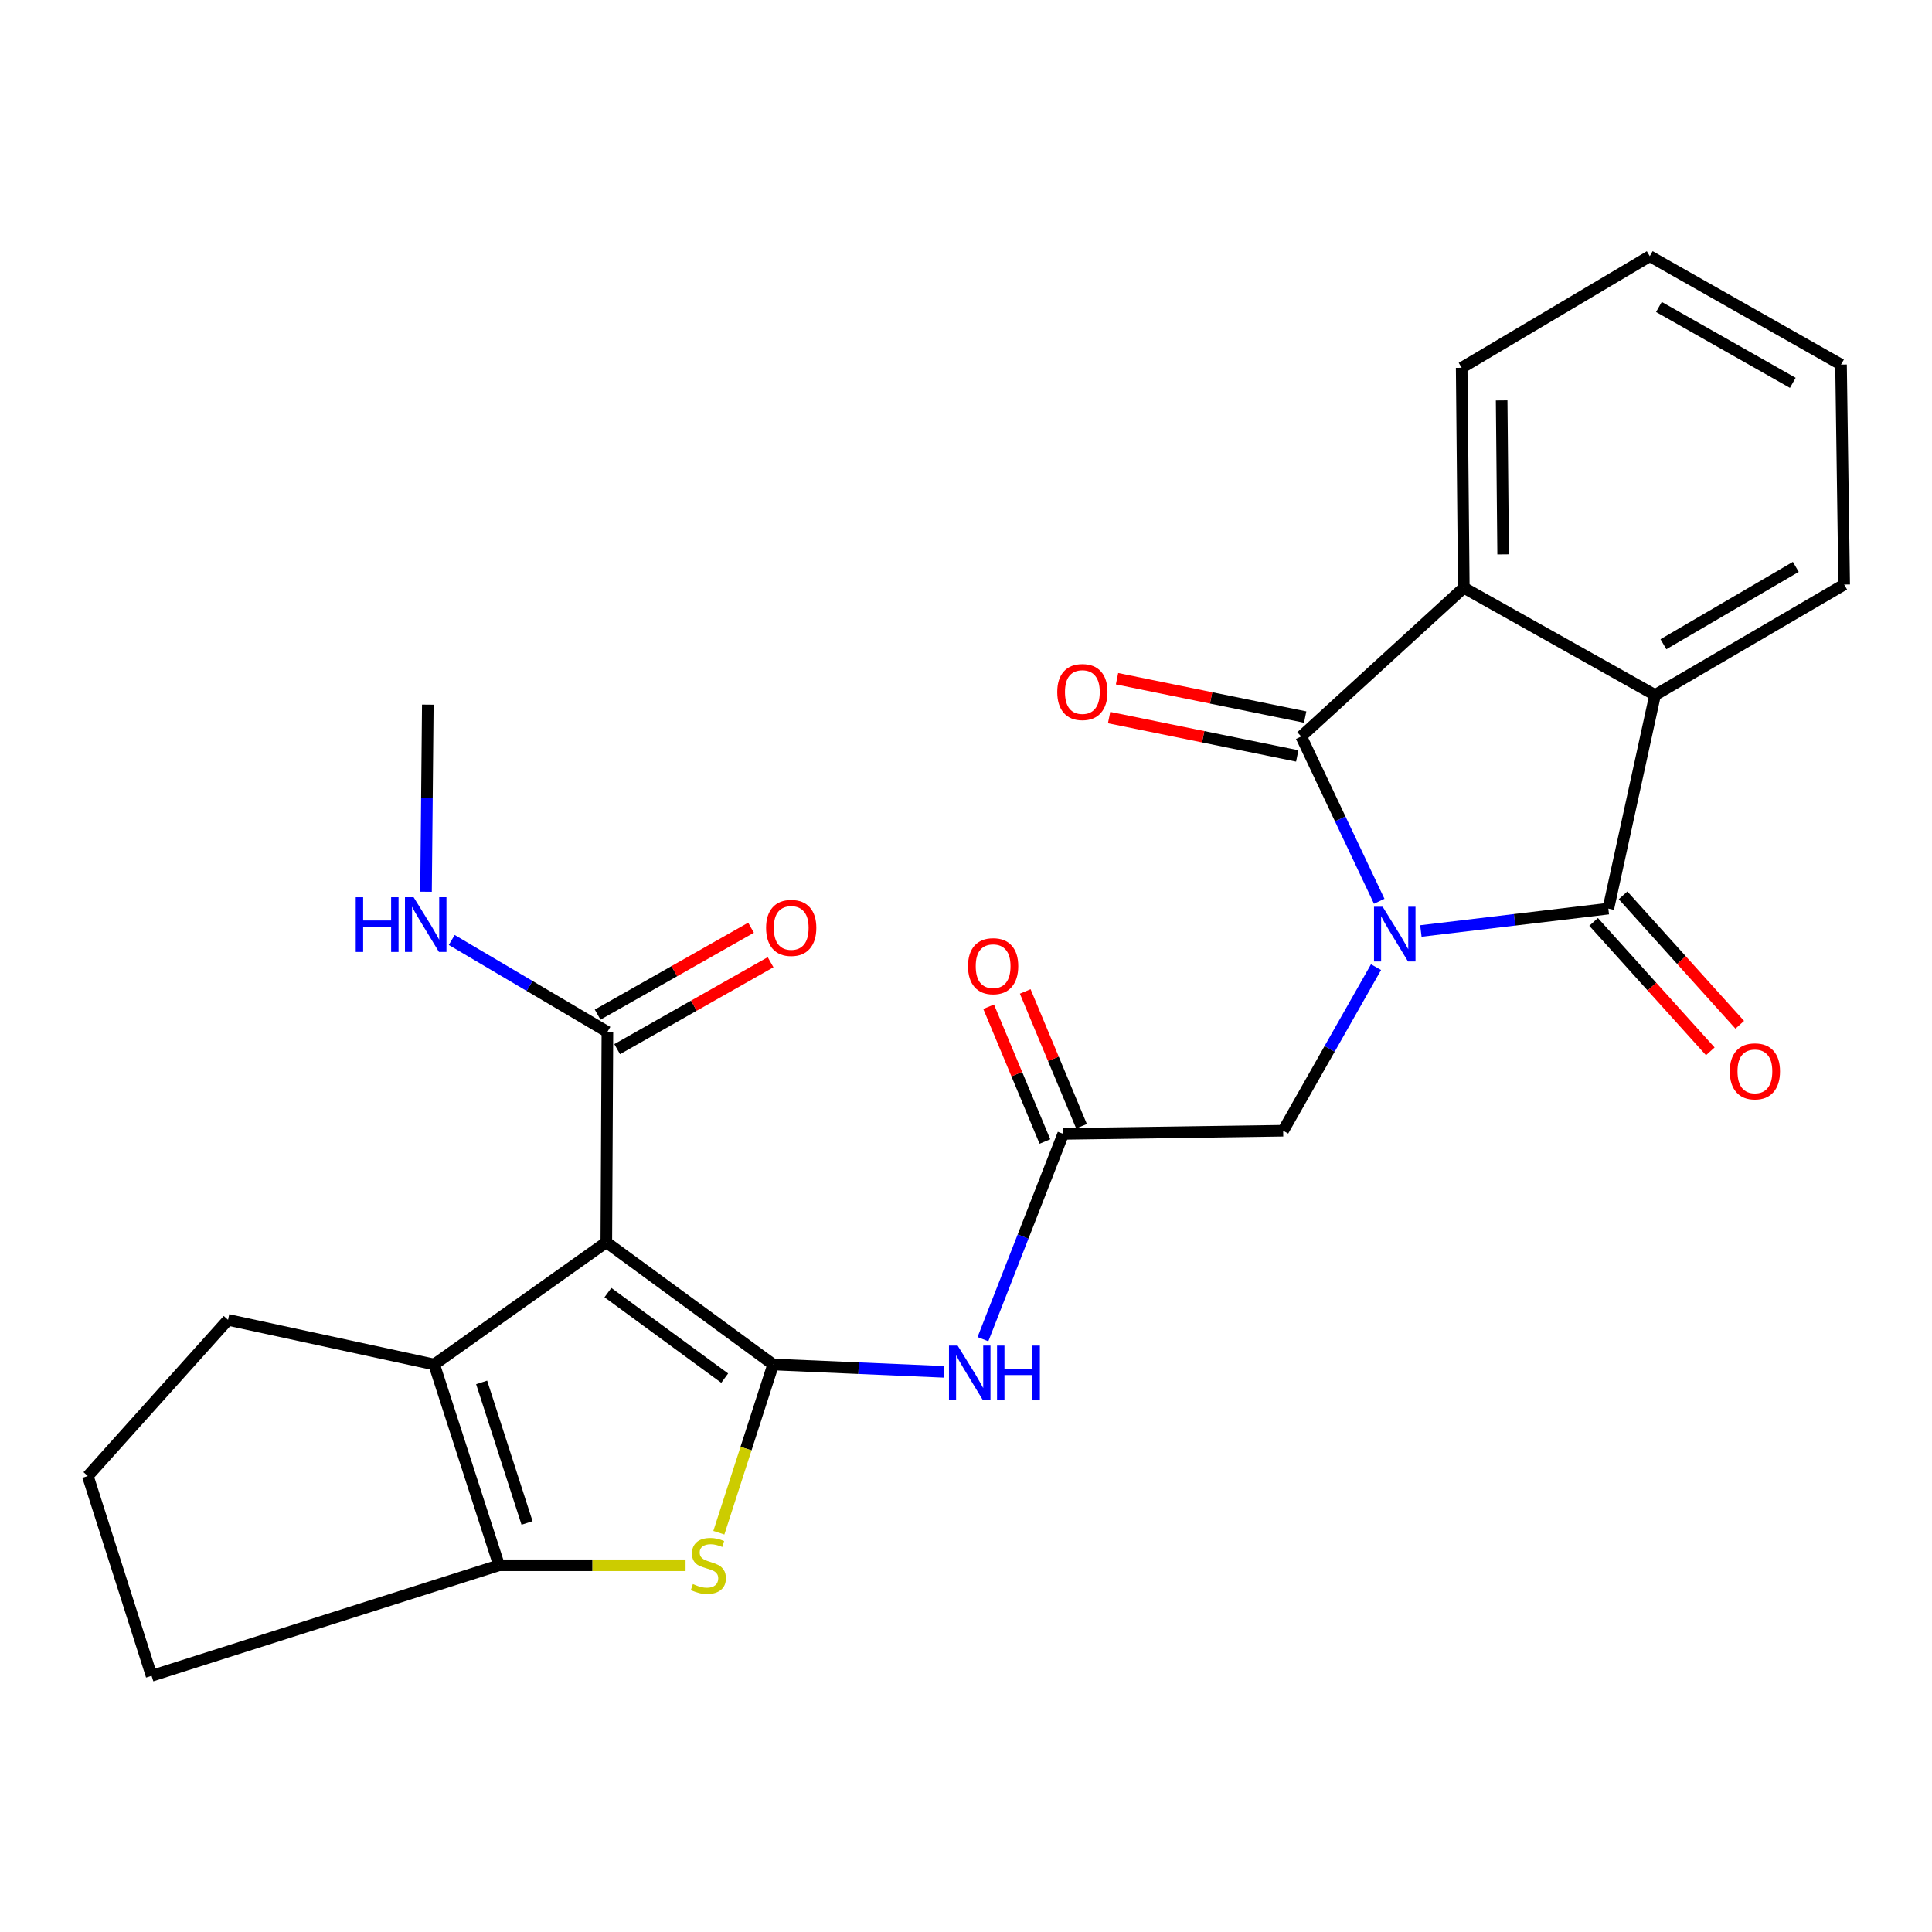 <?xml version='1.0' encoding='iso-8859-1'?>
<svg version='1.1' baseProfile='full'
              xmlns='http://www.w3.org/2000/svg'
                      xmlns:rdkit='http://www.rdkit.org/xml'
                      xmlns:xlink='http://www.w3.org/1999/xlink'
                  xml:space='preserve'
width='1000px' height='1000px' viewBox='0 0 1000 1000'>
<!-- END OF HEADER -->
<rect style='opacity:1.0;fill:#FFFFFF;stroke:none' width='1000' height='1000' x='0' y='0'> </rect>
<path class='bond-2' d='M 713.881,466.508 L 693.69,423.858' style='fill:none;fill-rule:evenodd;stroke:#0000FF;stroke-width:6px;stroke-linecap:butt;stroke-linejoin:miter;stroke-opacity:1' />
<path class='bond-2' d='M 693.69,423.858 L 673.5,381.209' style='fill:none;fill-rule:evenodd;stroke:#000000;stroke-width:6px;stroke-linecap:butt;stroke-linejoin:miter;stroke-opacity:1' />
<path class='bond-3' d='M 735.447,481.883 L 783.958,476.093' style='fill:none;fill-rule:evenodd;stroke:#0000FF;stroke-width:6px;stroke-linecap:butt;stroke-linejoin:miter;stroke-opacity:1' />
<path class='bond-3' d='M 783.958,476.093 L 832.47,470.302' style='fill:none;fill-rule:evenodd;stroke:#000000;stroke-width:6px;stroke-linecap:butt;stroke-linejoin:miter;stroke-opacity:1' />
<path class='bond-12' d='M 712.226,500.583 L 688.192,542.922' style='fill:none;fill-rule:evenodd;stroke:#0000FF;stroke-width:6px;stroke-linecap:butt;stroke-linejoin:miter;stroke-opacity:1' />
<path class='bond-12' d='M 688.192,542.922 L 664.159,585.261' style='fill:none;fill-rule:evenodd;stroke:#000000;stroke-width:6px;stroke-linecap:butt;stroke-linejoin:miter;stroke-opacity:1' />
<path class='bond-0' d='M 400.186,706.254 L 444.414,708.163' style='fill:none;fill-rule:evenodd;stroke:#000000;stroke-width:6px;stroke-linecap:butt;stroke-linejoin:miter;stroke-opacity:1' />
<path class='bond-0' d='M 444.414,708.163 L 488.641,710.071' style='fill:none;fill-rule:evenodd;stroke:#0000FF;stroke-width:6px;stroke-linecap:butt;stroke-linejoin:miter;stroke-opacity:1' />
<path class='bond-1' d='M 400.186,706.254 L 313.83,642.992' style='fill:none;fill-rule:evenodd;stroke:#000000;stroke-width:6px;stroke-linecap:butt;stroke-linejoin:miter;stroke-opacity:1' />
<path class='bond-1' d='M 375.101,713.325 L 314.652,669.042' style='fill:none;fill-rule:evenodd;stroke:#000000;stroke-width:6px;stroke-linecap:butt;stroke-linejoin:miter;stroke-opacity:1' />
<path class='bond-4' d='M 400.186,706.254 L 386.13,749.794' style='fill:none;fill-rule:evenodd;stroke:#000000;stroke-width:6px;stroke-linecap:butt;stroke-linejoin:miter;stroke-opacity:1' />
<path class='bond-4' d='M 386.13,749.794 L 372.073,793.335' style='fill:none;fill-rule:evenodd;stroke:#CCCC00;stroke-width:6px;stroke-linecap:butt;stroke-linejoin:miter;stroke-opacity:1' />
<path class='bond-5' d='M 313.83,642.992 L 224.725,706.254' style='fill:none;fill-rule:evenodd;stroke:#000000;stroke-width:6px;stroke-linecap:butt;stroke-linejoin:miter;stroke-opacity:1' />
<path class='bond-10' d='M 313.83,642.992 L 314.389,534.1' style='fill:none;fill-rule:evenodd;stroke:#000000;stroke-width:6px;stroke-linecap:butt;stroke-linejoin:miter;stroke-opacity:1' />
<path class='bond-7' d='M 673.5,381.209 L 757.666,304.216' style='fill:none;fill-rule:evenodd;stroke:#000000;stroke-width:6px;stroke-linecap:butt;stroke-linejoin:miter;stroke-opacity:1' />
<path class='bond-13' d='M 675.55,371.151 L 626.859,361.224' style='fill:none;fill-rule:evenodd;stroke:#000000;stroke-width:6px;stroke-linecap:butt;stroke-linejoin:miter;stroke-opacity:1' />
<path class='bond-13' d='M 626.859,361.224 L 578.169,351.297' style='fill:none;fill-rule:evenodd;stroke:#FF0000;stroke-width:6px;stroke-linecap:butt;stroke-linejoin:miter;stroke-opacity:1' />
<path class='bond-13' d='M 671.449,391.266 L 622.758,381.339' style='fill:none;fill-rule:evenodd;stroke:#000000;stroke-width:6px;stroke-linecap:butt;stroke-linejoin:miter;stroke-opacity:1' />
<path class='bond-13' d='M 622.758,381.339 L 574.068,371.411' style='fill:none;fill-rule:evenodd;stroke:#FF0000;stroke-width:6px;stroke-linecap:butt;stroke-linejoin:miter;stroke-opacity:1' />
<path class='bond-8' d='M 832.47,470.302 L 856.659,359.756' style='fill:none;fill-rule:evenodd;stroke:#000000;stroke-width:6px;stroke-linecap:butt;stroke-linejoin:miter;stroke-opacity:1' />
<path class='bond-14' d='M 824.846,477.175 L 855.046,510.671' style='fill:none;fill-rule:evenodd;stroke:#000000;stroke-width:6px;stroke-linecap:butt;stroke-linejoin:miter;stroke-opacity:1' />
<path class='bond-14' d='M 855.046,510.671 L 885.246,544.167' style='fill:none;fill-rule:evenodd;stroke:#FF0000;stroke-width:6px;stroke-linecap:butt;stroke-linejoin:miter;stroke-opacity:1' />
<path class='bond-14' d='M 840.093,463.429 L 870.293,496.925' style='fill:none;fill-rule:evenodd;stroke:#000000;stroke-width:6px;stroke-linecap:butt;stroke-linejoin:miter;stroke-opacity:1' />
<path class='bond-14' d='M 870.293,496.925 L 900.492,530.421' style='fill:none;fill-rule:evenodd;stroke:#FF0000;stroke-width:6px;stroke-linecap:butt;stroke-linejoin:miter;stroke-opacity:1' />
<path class='bond-6' d='M 354.845,810.185 L 306.573,810.185' style='fill:none;fill-rule:evenodd;stroke:#CCCC00;stroke-width:6px;stroke-linecap:butt;stroke-linejoin:miter;stroke-opacity:1' />
<path class='bond-6' d='M 306.573,810.185 L 258.3,810.185' style='fill:none;fill-rule:evenodd;stroke:#000000;stroke-width:6px;stroke-linecap:butt;stroke-linejoin:miter;stroke-opacity:1' />
<path class='bond-18' d='M 224.725,706.254 L 118.034,683.159' style='fill:none;fill-rule:evenodd;stroke:#000000;stroke-width:6px;stroke-linecap:butt;stroke-linejoin:miter;stroke-opacity:1' />
<path class='bond-28' d='M 224.725,706.254 L 258.3,810.185' style='fill:none;fill-rule:evenodd;stroke:#000000;stroke-width:6px;stroke-linecap:butt;stroke-linejoin:miter;stroke-opacity:1' />
<path class='bond-28' d='M 249.296,715.533 L 272.798,788.285' style='fill:none;fill-rule:evenodd;stroke:#000000;stroke-width:6px;stroke-linecap:butt;stroke-linejoin:miter;stroke-opacity:1' />
<path class='bond-19' d='M 258.3,810.185 L 78.46,867.391' style='fill:none;fill-rule:evenodd;stroke:#000000;stroke-width:6px;stroke-linecap:butt;stroke-linejoin:miter;stroke-opacity:1' />
<path class='bond-21' d='M 757.666,304.216 L 756.56,190.374' style='fill:none;fill-rule:evenodd;stroke:#000000;stroke-width:6px;stroke-linecap:butt;stroke-linejoin:miter;stroke-opacity:1' />
<path class='bond-21' d='M 778.028,286.94 L 777.253,207.251' style='fill:none;fill-rule:evenodd;stroke:#000000;stroke-width:6px;stroke-linecap:butt;stroke-linejoin:miter;stroke-opacity:1' />
<path class='bond-26' d='M 757.666,304.216 L 856.659,359.756' style='fill:none;fill-rule:evenodd;stroke:#000000;stroke-width:6px;stroke-linecap:butt;stroke-linejoin:miter;stroke-opacity:1' />
<path class='bond-20' d='M 856.659,359.756 L 954.545,302.562' style='fill:none;fill-rule:evenodd;stroke:#000000;stroke-width:6px;stroke-linecap:butt;stroke-linejoin:miter;stroke-opacity:1' />
<path class='bond-20' d='M 860.986,333.453 L 929.506,293.417' style='fill:none;fill-rule:evenodd;stroke:#000000;stroke-width:6px;stroke-linecap:butt;stroke-linejoin:miter;stroke-opacity:1' />
<path class='bond-9' d='M 508.763,693.163 L 529.54,640.028' style='fill:none;fill-rule:evenodd;stroke:#0000FF;stroke-width:6px;stroke-linecap:butt;stroke-linejoin:miter;stroke-opacity:1' />
<path class='bond-9' d='M 529.54,640.028 L 550.318,586.892' style='fill:none;fill-rule:evenodd;stroke:#000000;stroke-width:6px;stroke-linecap:butt;stroke-linejoin:miter;stroke-opacity:1' />
<path class='bond-15' d='M 319.448,543.031 L 359.15,520.538' style='fill:none;fill-rule:evenodd;stroke:#000000;stroke-width:6px;stroke-linecap:butt;stroke-linejoin:miter;stroke-opacity:1' />
<path class='bond-15' d='M 359.15,520.538 L 398.852,498.046' style='fill:none;fill-rule:evenodd;stroke:#FF0000;stroke-width:6px;stroke-linecap:butt;stroke-linejoin:miter;stroke-opacity:1' />
<path class='bond-15' d='M 309.329,525.169 L 349.031,502.677' style='fill:none;fill-rule:evenodd;stroke:#000000;stroke-width:6px;stroke-linecap:butt;stroke-linejoin:miter;stroke-opacity:1' />
<path class='bond-15' d='M 349.031,502.677 L 388.733,480.184' style='fill:none;fill-rule:evenodd;stroke:#FF0000;stroke-width:6px;stroke-linecap:butt;stroke-linejoin:miter;stroke-opacity:1' />
<path class='bond-17' d='M 314.389,534.1 L 274.102,510.312' style='fill:none;fill-rule:evenodd;stroke:#000000;stroke-width:6px;stroke-linecap:butt;stroke-linejoin:miter;stroke-opacity:1' />
<path class='bond-17' d='M 274.102,510.312 L 233.816,486.524' style='fill:none;fill-rule:evenodd;stroke:#0000FF;stroke-width:6px;stroke-linecap:butt;stroke-linejoin:miter;stroke-opacity:1' />
<path class='bond-11' d='M 550.318,586.892 L 664.159,585.261' style='fill:none;fill-rule:evenodd;stroke:#000000;stroke-width:6px;stroke-linecap:butt;stroke-linejoin:miter;stroke-opacity:1' />
<path class='bond-16' d='M 559.789,582.937 L 545.223,548.054' style='fill:none;fill-rule:evenodd;stroke:#000000;stroke-width:6px;stroke-linecap:butt;stroke-linejoin:miter;stroke-opacity:1' />
<path class='bond-16' d='M 545.223,548.054 L 530.657,513.17' style='fill:none;fill-rule:evenodd;stroke:#FF0000;stroke-width:6px;stroke-linecap:butt;stroke-linejoin:miter;stroke-opacity:1' />
<path class='bond-16' d='M 540.846,590.847 L 526.28,555.964' style='fill:none;fill-rule:evenodd;stroke:#000000;stroke-width:6px;stroke-linecap:butt;stroke-linejoin:miter;stroke-opacity:1' />
<path class='bond-16' d='M 526.28,555.964 L 511.714,521.08' style='fill:none;fill-rule:evenodd;stroke:#FF0000;stroke-width:6px;stroke-linecap:butt;stroke-linejoin:miter;stroke-opacity:1' />
<path class='bond-23' d='M 220.507,461.564 L 220.968,413.141' style='fill:none;fill-rule:evenodd;stroke:#0000FF;stroke-width:6px;stroke-linecap:butt;stroke-linejoin:miter;stroke-opacity:1' />
<path class='bond-23' d='M 220.968,413.141 L 221.429,364.718' style='fill:none;fill-rule:evenodd;stroke:#000000;stroke-width:6px;stroke-linecap:butt;stroke-linejoin:miter;stroke-opacity:1' />
<path class='bond-29' d='M 118.034,683.159 L 45.455,763.996' style='fill:none;fill-rule:evenodd;stroke:#000000;stroke-width:6px;stroke-linecap:butt;stroke-linejoin:miter;stroke-opacity:1' />
<path class='bond-22' d='M 78.46,867.391 L 45.455,763.996' style='fill:none;fill-rule:evenodd;stroke:#000000;stroke-width:6px;stroke-linecap:butt;stroke-linejoin:miter;stroke-opacity:1' />
<path class='bond-25' d='M 954.545,302.562 L 952.915,188.709' style='fill:none;fill-rule:evenodd;stroke:#000000;stroke-width:6px;stroke-linecap:butt;stroke-linejoin:miter;stroke-opacity:1' />
<path class='bond-24' d='M 756.56,190.374 L 853.922,132.609' style='fill:none;fill-rule:evenodd;stroke:#000000;stroke-width:6px;stroke-linecap:butt;stroke-linejoin:miter;stroke-opacity:1' />
<path class='bond-27' d='M 853.922,132.609 L 952.915,188.709' style='fill:none;fill-rule:evenodd;stroke:#000000;stroke-width:6px;stroke-linecap:butt;stroke-linejoin:miter;stroke-opacity:1' />
<path class='bond-27' d='M 858.649,158.884 L 927.944,198.154' style='fill:none;fill-rule:evenodd;stroke:#000000;stroke-width:6px;stroke-linecap:butt;stroke-linejoin:miter;stroke-opacity:1' />
<path  class='atom-0' d='M 715.664 469.337
L 724.944 484.337
Q 725.864 485.817, 727.344 488.497
Q 728.824 491.177, 728.904 491.337
L 728.904 469.337
L 732.664 469.337
L 732.664 497.657
L 728.784 497.657
L 718.824 481.257
Q 717.664 479.337, 716.424 477.137
Q 715.224 474.937, 714.864 474.257
L 714.864 497.657
L 711.184 497.657
L 711.184 469.337
L 715.664 469.337
' fill='#0000FF'/>
<path  class='atom-5' d='M 358.634 819.905
Q 358.954 820.025, 360.274 820.585
Q 361.594 821.145, 363.034 821.505
Q 364.514 821.825, 365.954 821.825
Q 368.634 821.825, 370.194 820.545
Q 371.754 819.225, 371.754 816.945
Q 371.754 815.385, 370.954 814.425
Q 370.194 813.465, 368.994 812.945
Q 367.794 812.425, 365.794 811.825
Q 363.274 811.065, 361.754 810.345
Q 360.274 809.625, 359.194 808.105
Q 358.154 806.585, 358.154 804.025
Q 358.154 800.465, 360.554 798.265
Q 362.994 796.065, 367.794 796.065
Q 371.074 796.065, 374.794 797.625
L 373.874 800.705
Q 370.474 799.305, 367.914 799.305
Q 365.154 799.305, 363.634 800.465
Q 362.114 801.585, 362.154 803.545
Q 362.154 805.065, 362.914 805.985
Q 363.714 806.905, 364.834 807.425
Q 365.994 807.945, 367.914 808.545
Q 370.474 809.345, 371.994 810.145
Q 373.514 810.945, 374.594 812.585
Q 375.714 814.185, 375.714 816.945
Q 375.714 820.865, 373.074 822.985
Q 370.474 825.065, 366.114 825.065
Q 363.594 825.065, 361.674 824.505
Q 359.794 823.985, 357.554 823.065
L 358.634 819.905
' fill='#CCCC00'/>
<path  class='atom-10' d='M 495.667 696.485
L 504.947 711.485
Q 505.867 712.965, 507.347 715.645
Q 508.827 718.325, 508.907 718.485
L 508.907 696.485
L 512.667 696.485
L 512.667 724.805
L 508.787 724.805
L 498.827 708.405
Q 497.667 706.485, 496.427 704.285
Q 495.227 702.085, 494.867 701.405
L 494.867 724.805
L 491.187 724.805
L 491.187 696.485
L 495.667 696.485
' fill='#0000FF'/>
<path  class='atom-10' d='M 516.067 696.485
L 519.907 696.485
L 519.907 708.525
L 534.387 708.525
L 534.387 696.485
L 538.227 696.485
L 538.227 724.805
L 534.387 724.805
L 534.387 711.725
L 519.907 711.725
L 519.907 724.805
L 516.067 724.805
L 516.067 696.485
' fill='#0000FF'/>
<path  class='atom-14' d='M 547.228 358.194
Q 547.228 351.394, 550.588 347.594
Q 553.948 343.794, 560.228 343.794
Q 566.508 343.794, 569.868 347.594
Q 573.228 351.394, 573.228 358.194
Q 573.228 365.074, 569.828 368.994
Q 566.428 372.874, 560.228 372.874
Q 553.988 372.874, 550.588 368.994
Q 547.228 365.114, 547.228 358.194
M 560.228 369.674
Q 564.548 369.674, 566.868 366.794
Q 569.228 363.874, 569.228 358.194
Q 569.228 352.634, 566.868 349.834
Q 564.548 346.994, 560.228 346.994
Q 555.908 346.994, 553.548 349.794
Q 551.228 352.594, 551.228 358.194
Q 551.228 363.914, 553.548 366.794
Q 555.908 369.674, 560.228 369.674
' fill='#FF0000'/>
<path  class='atom-15' d='M 895.334 554.526
Q 895.334 547.726, 898.694 543.926
Q 902.054 540.126, 908.334 540.126
Q 914.614 540.126, 917.974 543.926
Q 921.334 547.726, 921.334 554.526
Q 921.334 561.406, 917.934 565.326
Q 914.534 569.206, 908.334 569.206
Q 902.094 569.206, 898.694 565.326
Q 895.334 561.446, 895.334 554.526
M 908.334 566.006
Q 912.654 566.006, 914.974 563.126
Q 917.334 560.206, 917.334 554.526
Q 917.334 548.966, 914.974 546.166
Q 912.654 543.326, 908.334 543.326
Q 904.014 543.326, 901.654 546.126
Q 899.334 548.926, 899.334 554.526
Q 899.334 560.246, 901.654 563.126
Q 904.014 566.006, 908.334 566.006
' fill='#FF0000'/>
<path  class='atom-16' d='M 396.527 480.281
Q 396.527 473.481, 399.887 469.681
Q 403.247 465.881, 409.527 465.881
Q 415.807 465.881, 419.167 469.681
Q 422.527 473.481, 422.527 480.281
Q 422.527 487.161, 419.127 491.081
Q 415.727 494.961, 409.527 494.961
Q 403.287 494.961, 399.887 491.081
Q 396.527 487.201, 396.527 480.281
M 409.527 491.761
Q 413.847 491.761, 416.167 488.881
Q 418.527 485.961, 418.527 480.281
Q 418.527 474.721, 416.167 471.921
Q 413.847 469.081, 409.527 469.081
Q 405.207 469.081, 402.847 471.881
Q 400.527 474.681, 400.527 480.281
Q 400.527 486.001, 402.847 488.881
Q 405.207 491.761, 409.527 491.761
' fill='#FF0000'/>
<path  class='atom-17' d='M 501.039 500.091
Q 501.039 493.291, 504.399 489.491
Q 507.759 485.691, 514.039 485.691
Q 520.319 485.691, 523.679 489.491
Q 527.039 493.291, 527.039 500.091
Q 527.039 506.971, 523.639 510.891
Q 520.239 514.771, 514.039 514.771
Q 507.799 514.771, 504.399 510.891
Q 501.039 507.011, 501.039 500.091
M 514.039 511.571
Q 518.359 511.571, 520.679 508.691
Q 523.039 505.771, 523.039 500.091
Q 523.039 494.531, 520.679 491.731
Q 518.359 488.891, 514.039 488.891
Q 509.719 488.891, 507.359 491.691
Q 505.039 494.491, 505.039 500.091
Q 505.039 505.811, 507.359 508.691
Q 509.719 511.571, 514.039 511.571
' fill='#FF0000'/>
<path  class='atom-18' d='M 184.126 464.411
L 187.966 464.411
L 187.966 476.451
L 202.446 476.451
L 202.446 464.411
L 206.286 464.411
L 206.286 492.731
L 202.446 492.731
L 202.446 479.651
L 187.966 479.651
L 187.966 492.731
L 184.126 492.731
L 184.126 464.411
' fill='#0000FF'/>
<path  class='atom-18' d='M 214.086 464.411
L 223.366 479.411
Q 224.286 480.891, 225.766 483.571
Q 227.246 486.251, 227.326 486.411
L 227.326 464.411
L 231.086 464.411
L 231.086 492.731
L 227.206 492.731
L 217.246 476.331
Q 216.086 474.411, 214.846 472.211
Q 213.646 470.011, 213.286 469.331
L 213.286 492.731
L 209.606 492.731
L 209.606 464.411
L 214.086 464.411
' fill='#0000FF'/>
</svg>
